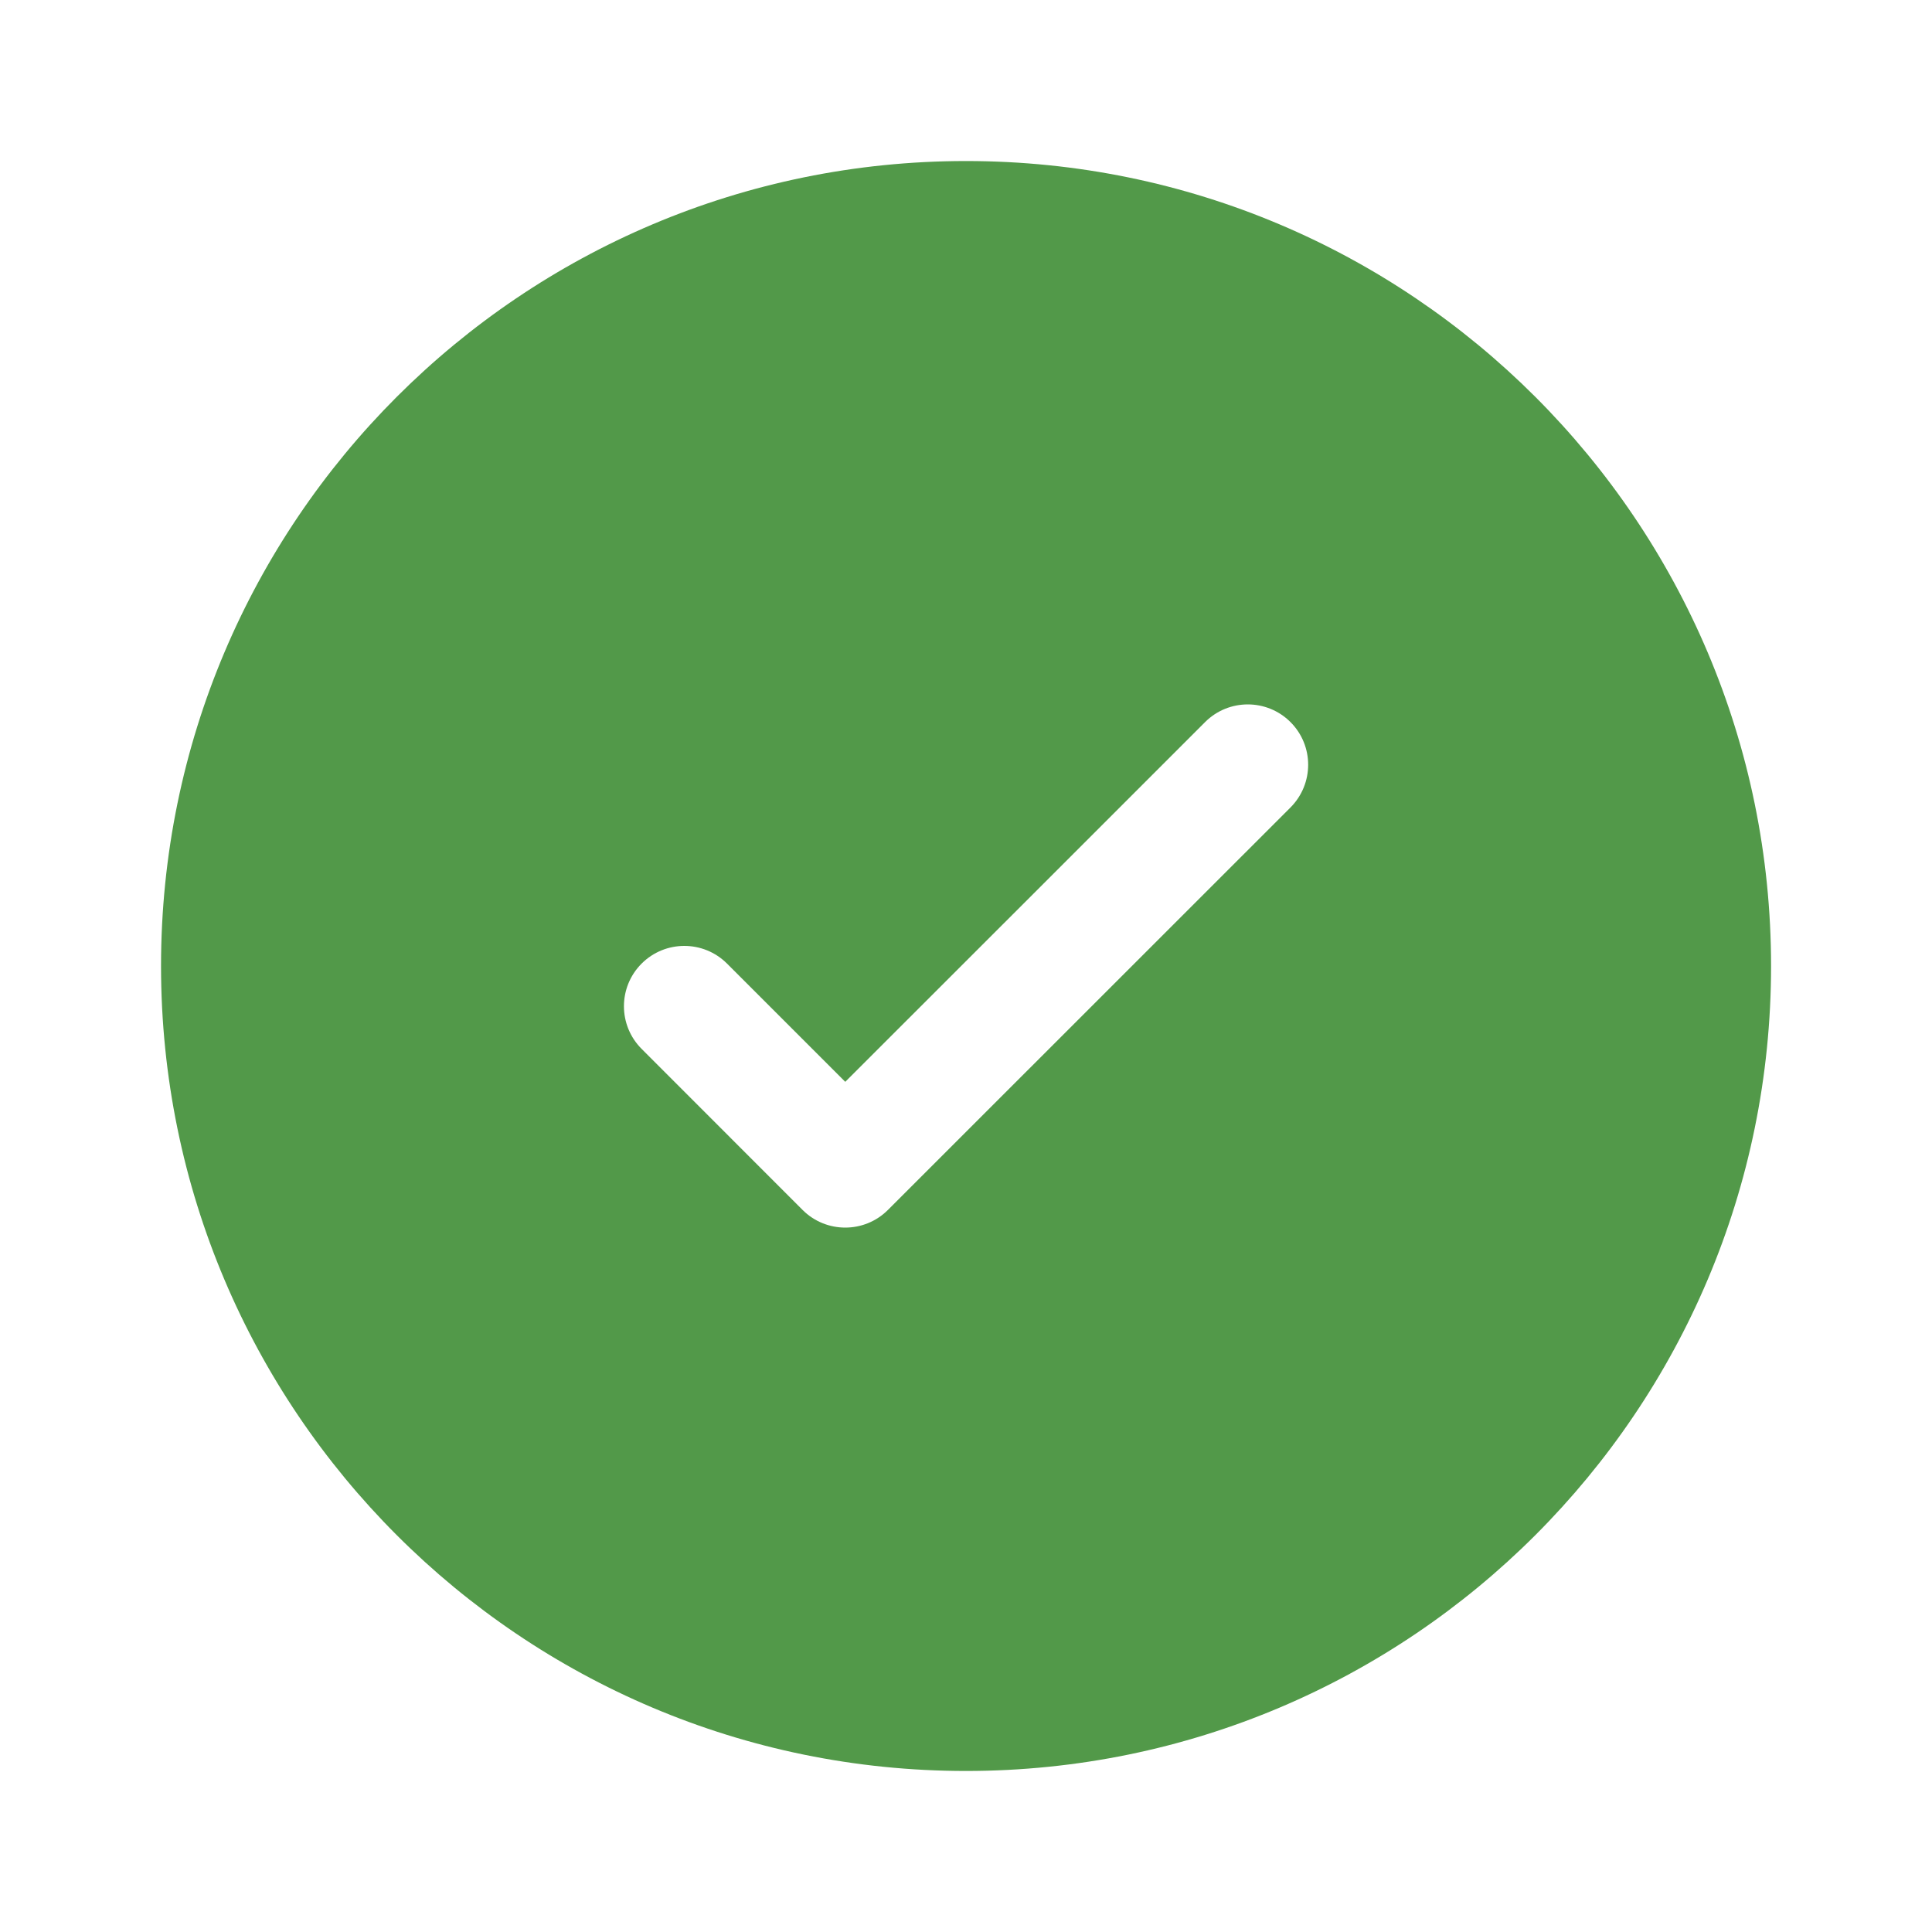 <svg width="20" height="20" viewBox="0 0 20 20" fill="none" xmlns="http://www.w3.org/2000/svg">
  <path fill-rule="evenodd" clip-rule="evenodd" d="M18.334 10C18.334 14.602 14.603 18.333 10 18.333C5.398 18.333 1.667 14.602 1.667 10C1.667 5.398 5.398 1.667 10 1.667C14.603 1.667 18.334 5.398 18.334 10ZM13.359 7.475C13.603 7.719 13.603 8.114 13.359 8.359L9.192 12.525C8.948 12.769 8.552 12.769 8.308 12.525L6.642 10.858C6.398 10.614 6.398 10.219 6.642 9.975C6.886 9.731 7.282 9.731 7.526 9.975L8.75 11.199L10.613 9.337L12.475 7.475C12.719 7.231 13.115 7.231 13.359 7.475Z" fill="#529949"/>
</svg>